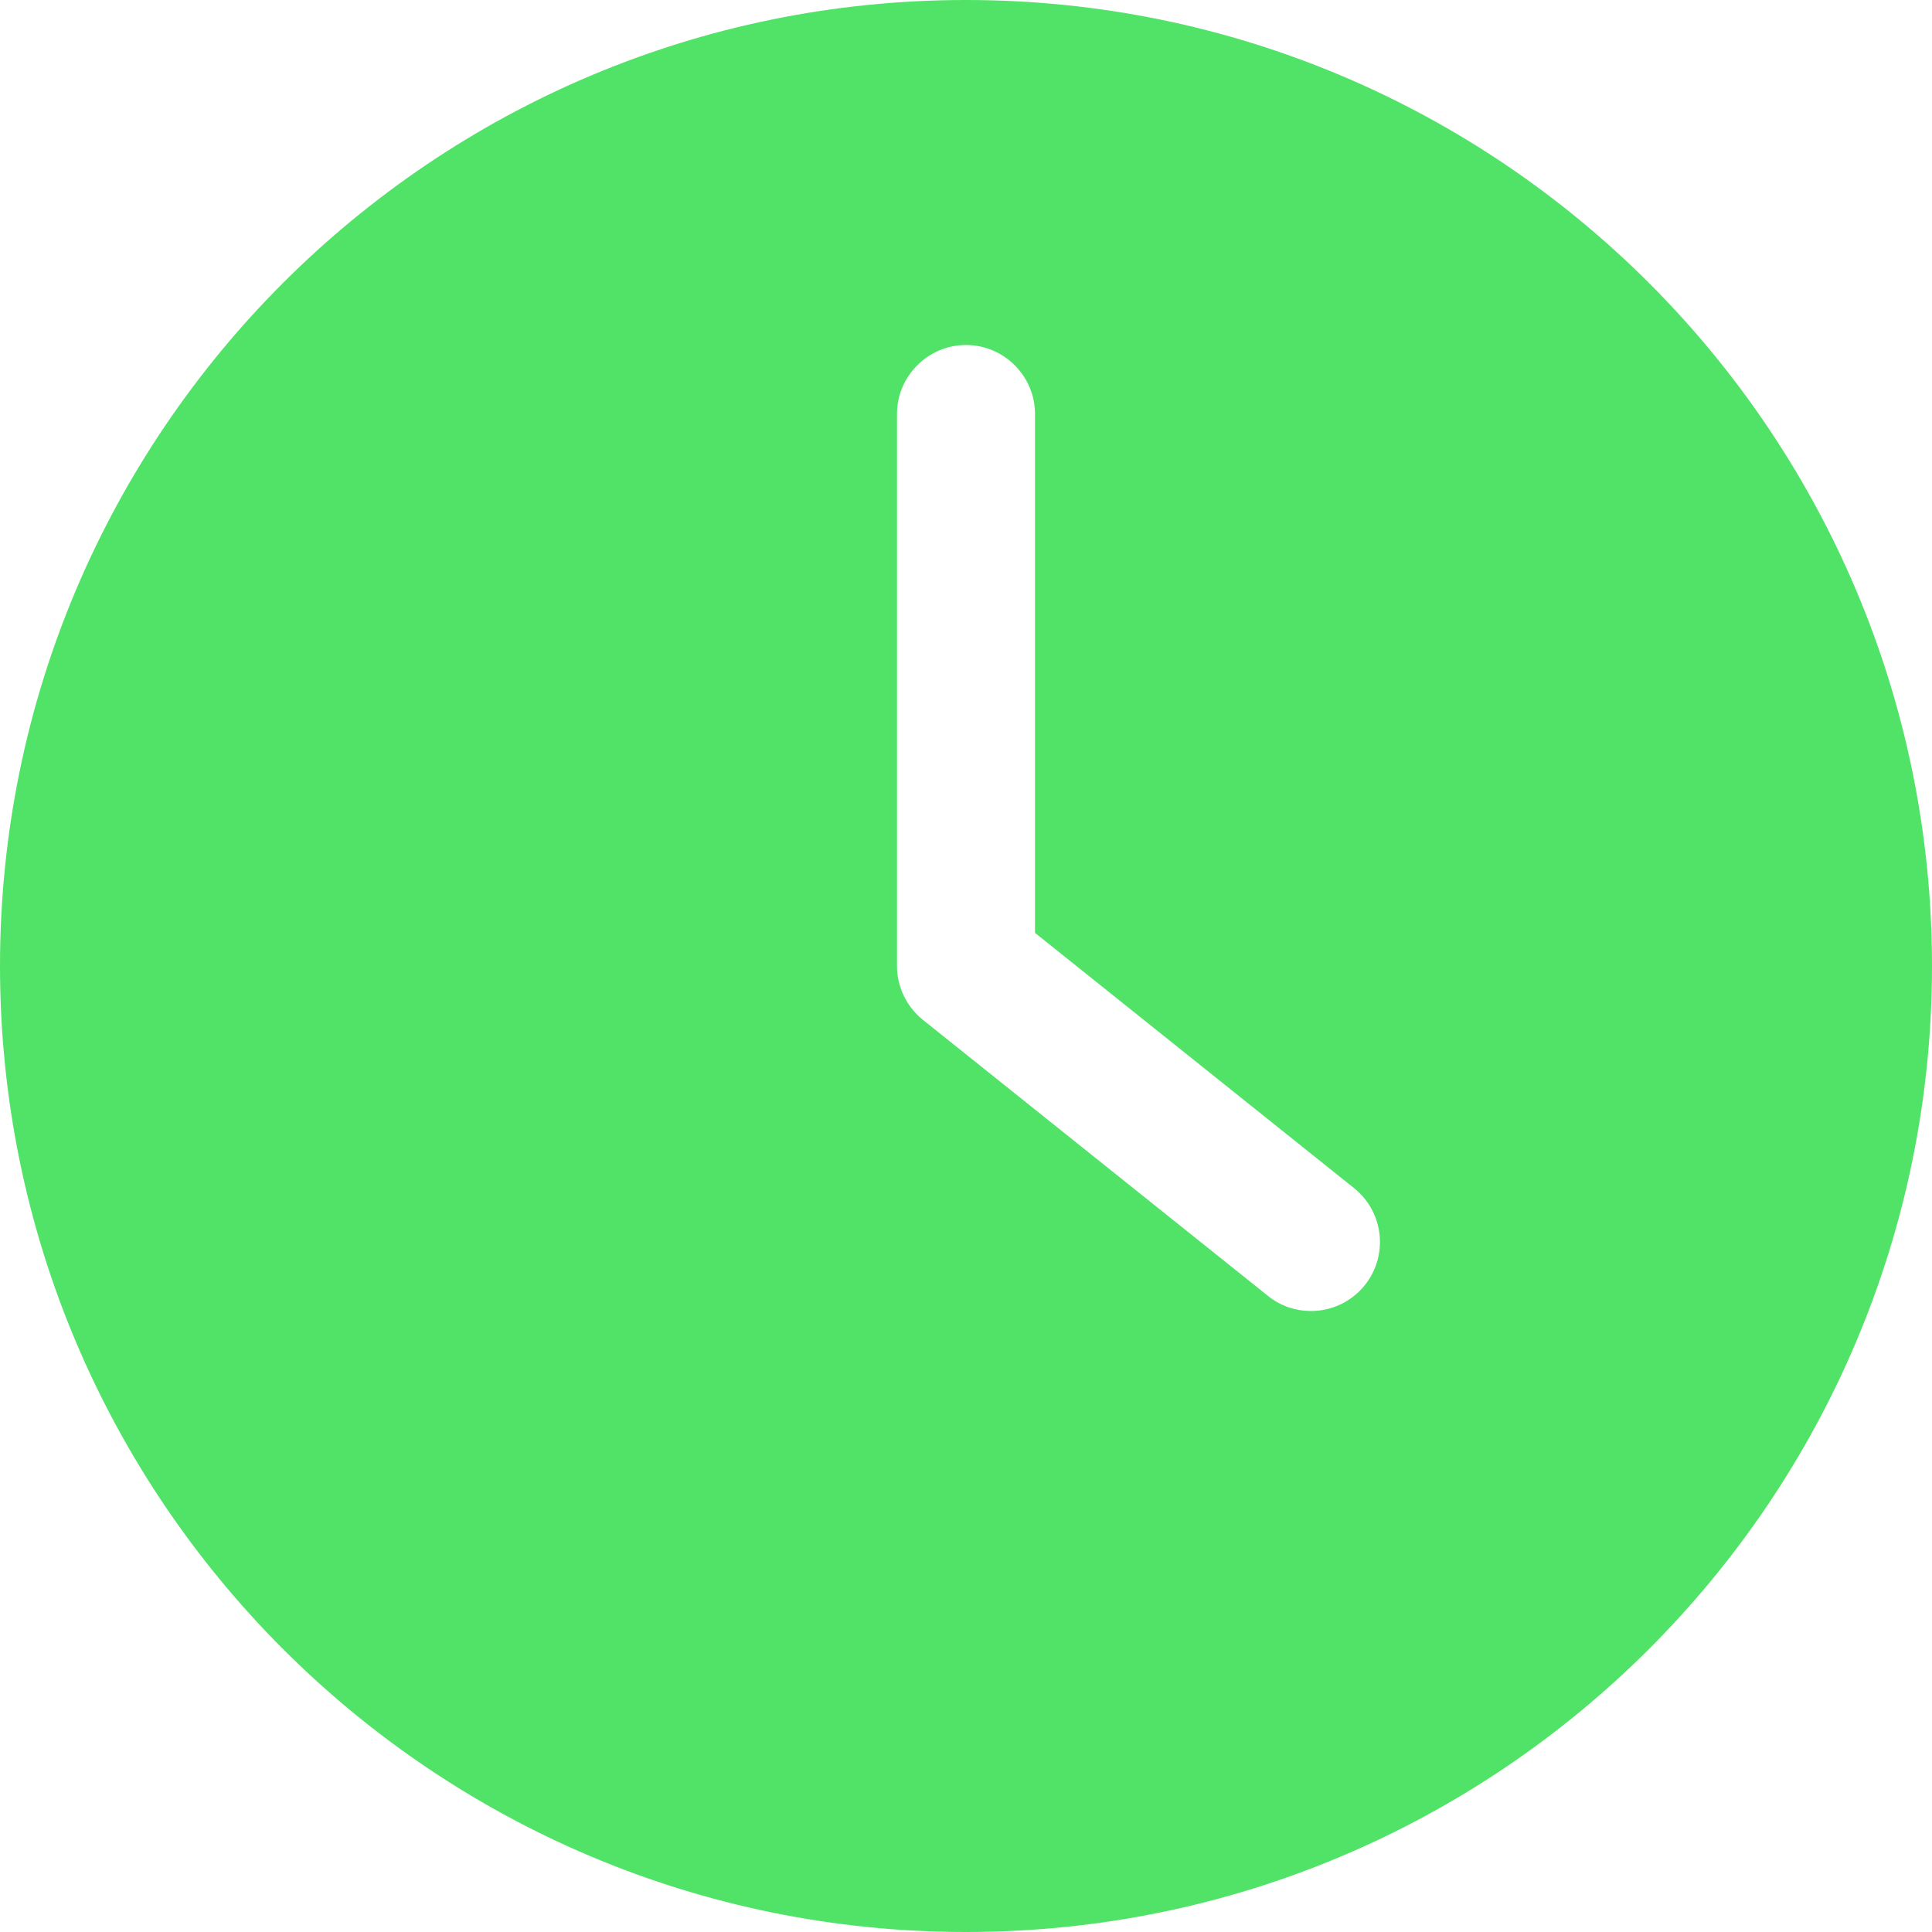 <svg xmlns="http://www.w3.org/2000/svg" width="60" height="60" viewBox="0 0 60 60" fill="none"><path d="M30 60C46.564 60 60 46.564 60 30C60 13.436 46.564 0 30 0C13.436 0 0 13.436 0 30C0 46.564 13.436 60 30 60ZM27.857 12.857C27.857 11.679 28.821 10.714 30 10.714C31.179 10.714 32.143 11.679 32.143 12.857V28.971L42.054 36.9C42.975 37.639 43.125 38.989 42.386 39.911C42.186 40.162 41.931 40.365 41.642 40.504C41.352 40.643 41.035 40.715 40.714 40.714C40.243 40.714 39.771 40.564 39.375 40.243L28.661 31.672C28.157 31.264 27.857 30.654 27.857 30V12.857H27.857Z" fill="#51E368"></path></svg>